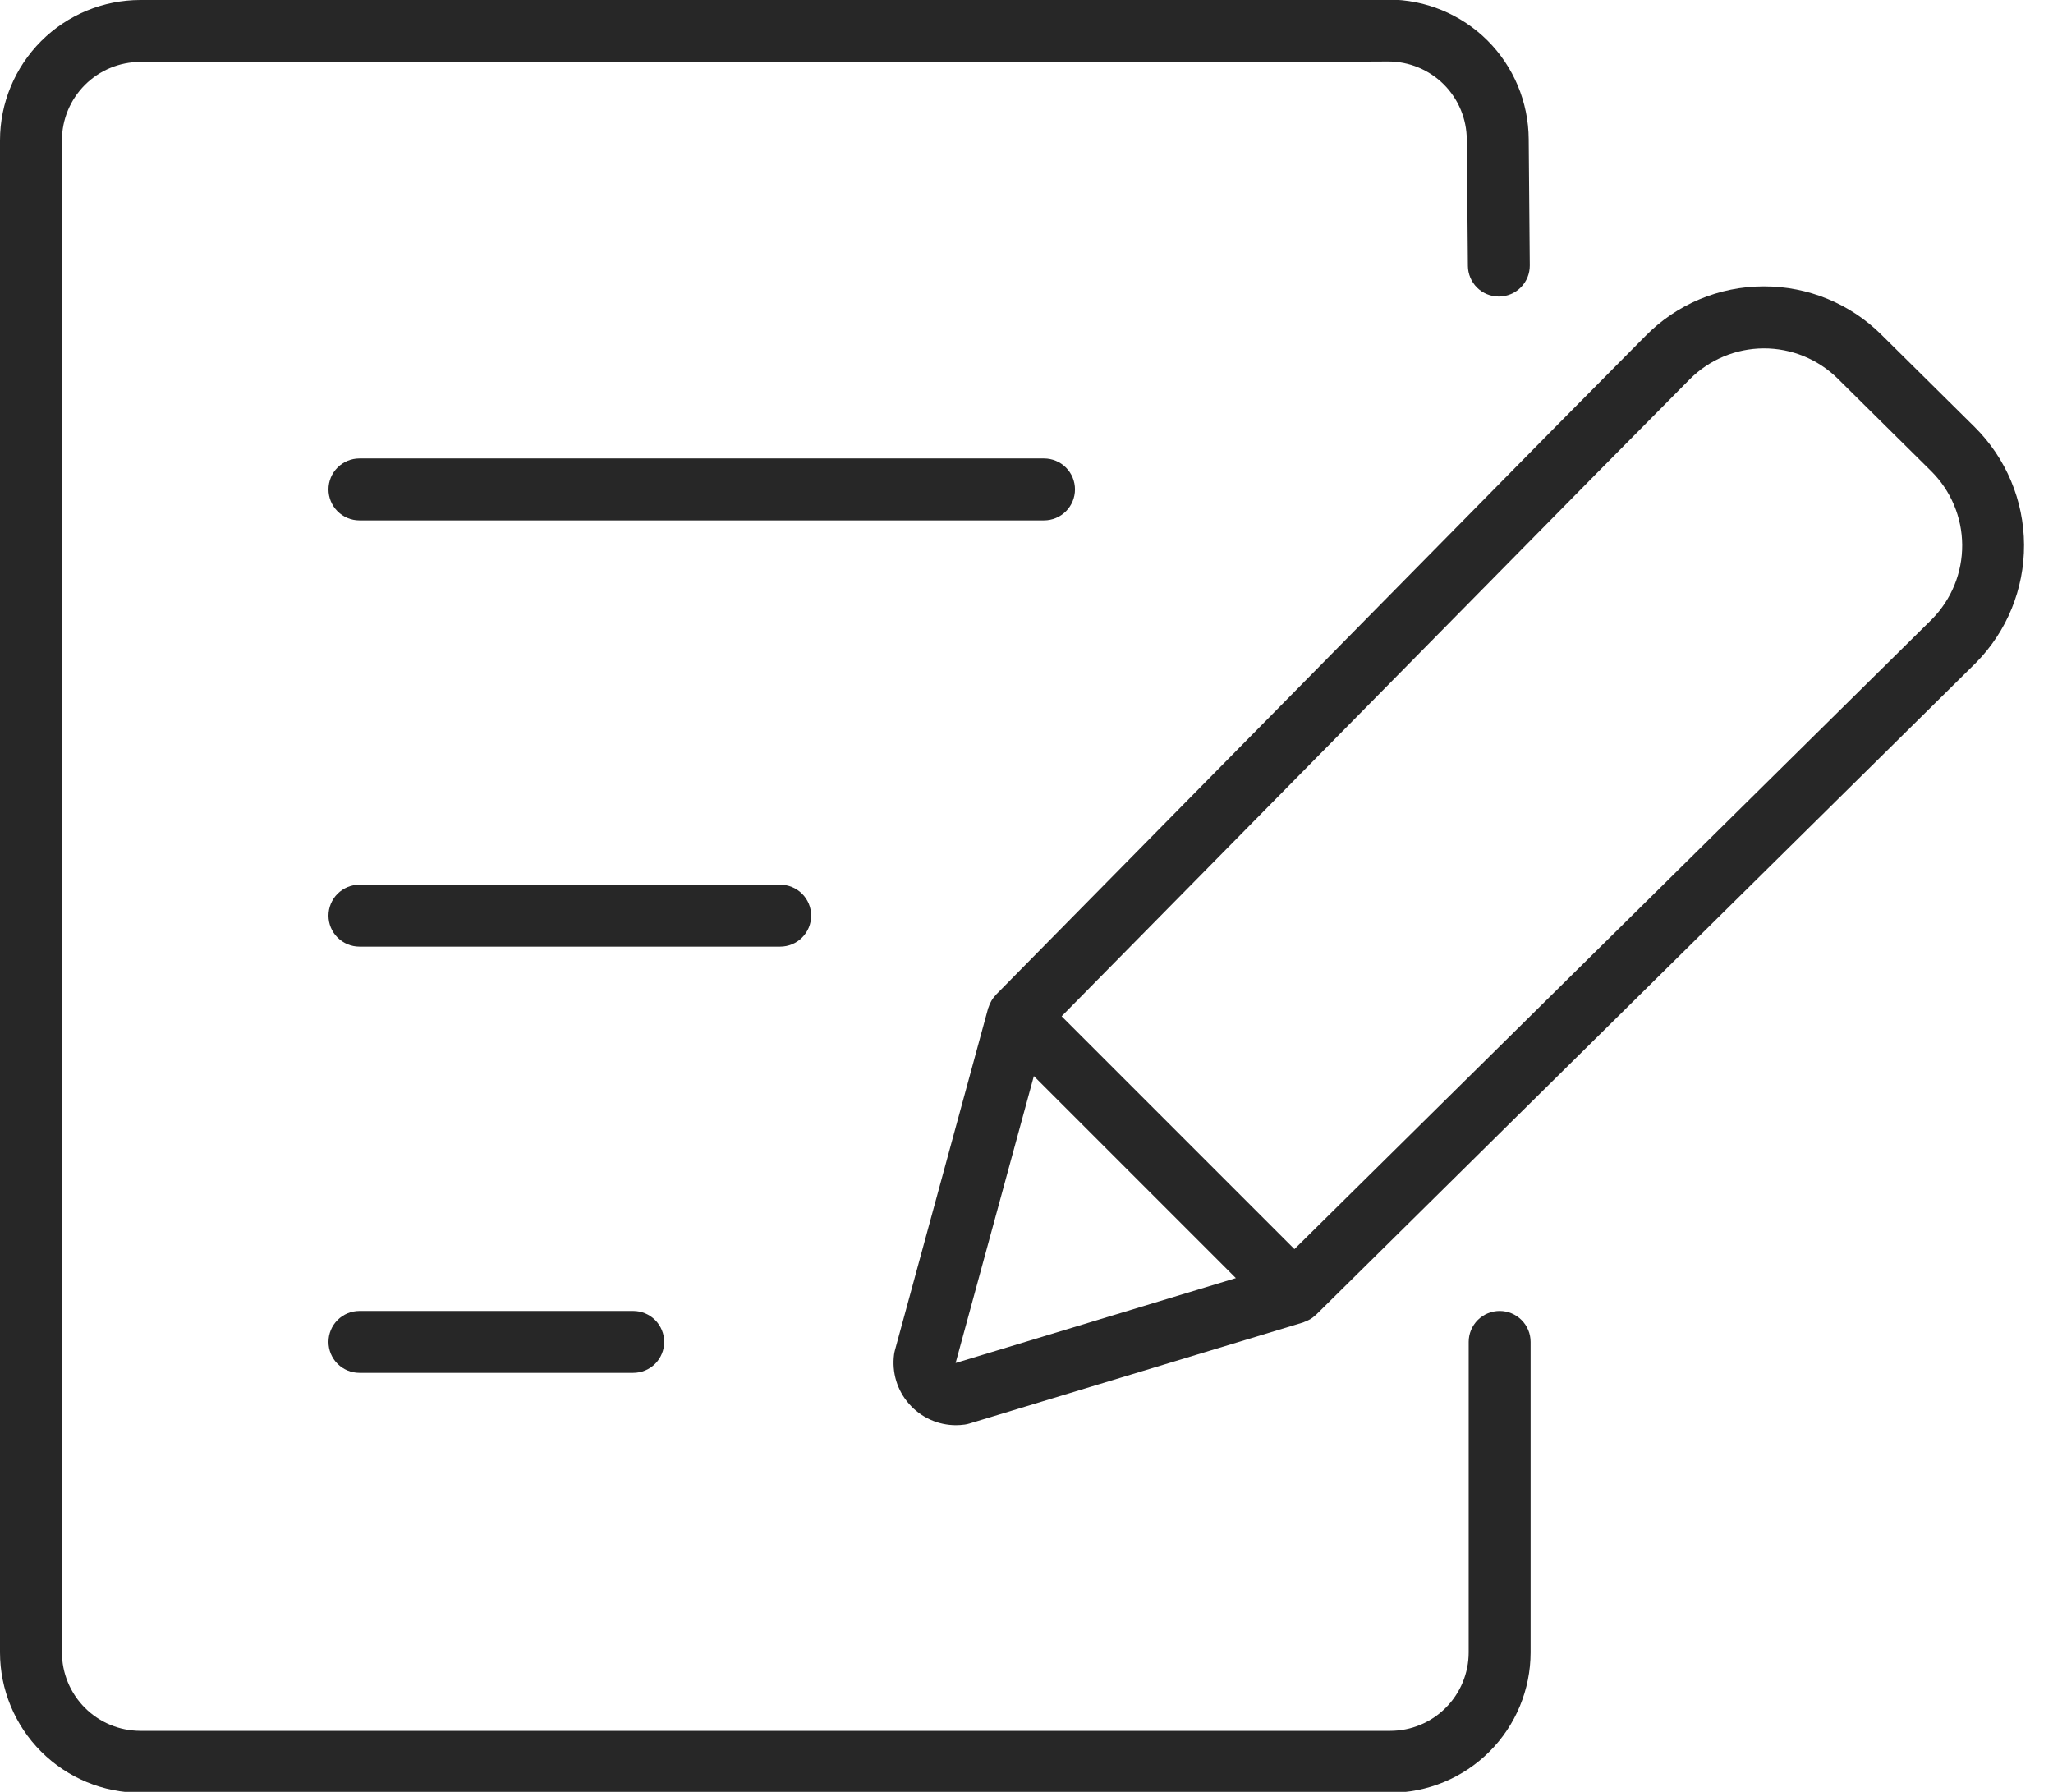 <?xml version="1.0" encoding="UTF-8"?> <svg xmlns="http://www.w3.org/2000/svg" width="55" height="48" viewBox="0 0 55 48" fill="none"><g clip-path="url(#clip0_219_4835)"><path d="M40.176 35.118C39.956 35.118 39.745 35.205 39.589 35.361C39.434 35.516 39.346 35.727 39.346 35.947V44.264C39.346 44.821 39.124 45.355 38.73 45.749C38.337 46.143 37.803 46.364 37.246 46.365H3.76C3.203 46.364 2.669 46.143 2.275 45.749C1.881 45.355 1.659 44.821 1.659 44.264V3.759C1.659 3.202 1.881 2.669 2.275 2.275C2.669 1.881 3.203 1.659 3.76 1.659H34.932L34.936 1.658L37.184 1.647H37.195C37.751 1.648 38.284 1.868 38.678 2.26C39.071 2.653 39.294 3.185 39.295 3.741L39.325 7.122C39.327 7.341 39.415 7.55 39.57 7.704C39.725 7.858 39.935 7.944 40.154 7.944H40.161C40.381 7.942 40.591 7.853 40.746 7.696C40.9 7.539 40.985 7.328 40.983 7.108L40.954 3.729C40.949 2.736 40.551 1.784 39.847 1.083C39.142 0.383 38.189 -0.011 37.196 -0.011H37.176L34.863 -1.3289e-05H3.76C2.763 0.001 1.807 0.397 1.102 1.102C0.398 1.807 0.001 2.763 0 3.759L0 44.264C0.001 45.261 0.398 46.217 1.102 46.921C1.807 47.626 2.763 48.023 3.76 48.024H37.246C38.242 48.023 39.198 47.626 39.903 46.921C40.608 46.217 41.004 45.261 41.005 44.264V35.947C41.005 35.727 40.918 35.516 40.762 35.361C40.607 35.205 40.396 35.118 40.176 35.118Z" fill="#272727"></path><path d="M28.799 13.11C28.799 12.89 28.712 12.679 28.556 12.524C28.401 12.368 28.189 12.281 27.97 12.281H9.629C9.409 12.281 9.199 12.368 9.043 12.524C8.887 12.679 8.8 12.89 8.8 13.11C8.8 13.33 8.887 13.541 9.043 13.697C9.199 13.852 9.409 13.94 9.629 13.94H27.97C28.189 13.94 28.401 13.852 28.556 13.697C28.712 13.541 28.799 13.33 28.799 13.11Z" fill="#272727"></path><path d="M21.731 24.529C21.731 24.308 21.644 24.098 21.488 23.942C21.333 23.787 21.122 23.699 20.902 23.699H9.629C9.409 23.699 9.199 23.787 9.043 23.942C8.887 24.098 8.8 24.308 8.8 24.529C8.8 24.748 8.887 24.959 9.043 25.115C9.199 25.27 9.409 25.358 9.629 25.358H20.902C21.122 25.358 21.333 25.27 21.488 25.115C21.644 24.959 21.731 24.748 21.731 24.529Z" fill="#272727"></path><path d="M9.629 35.118C9.409 35.118 9.199 35.205 9.043 35.361C8.887 35.516 8.8 35.727 8.8 35.947C8.8 36.167 8.887 36.378 9.043 36.534C9.199 36.689 9.409 36.776 9.629 36.776H16.964C17.184 36.776 17.395 36.689 17.551 36.534C17.706 36.378 17.794 36.167 17.794 35.947C17.794 35.727 17.706 35.516 17.551 35.361C17.395 35.205 17.184 35.118 16.964 35.118H9.629Z" fill="#272727"></path><path d="M52.903 11.441L50.401 8.964C49.988 8.553 49.498 8.227 48.959 8.006C48.42 7.784 47.843 7.671 47.26 7.672H47.237C46.65 7.673 46.07 7.791 45.529 8.018C44.988 8.245 44.498 8.578 44.086 8.996L41.591 11.515L26.682 26.646C26.677 26.651 26.674 26.658 26.669 26.663C26.63 26.705 26.595 26.75 26.566 26.799C26.556 26.815 26.548 26.832 26.54 26.848C26.518 26.89 26.5 26.934 26.485 26.979C26.482 26.99 26.475 26.999 26.472 27.01L23.974 36.175C23.964 36.211 23.957 36.248 23.952 36.285C23.921 36.52 23.94 36.76 24.009 36.988C24.078 37.216 24.195 37.426 24.352 37.605C24.508 37.784 24.701 37.928 24.918 38.027C25.134 38.126 25.369 38.177 25.607 38.178C25.687 38.178 25.767 38.172 25.847 38.161C25.889 38.155 25.93 38.146 25.971 38.133L34.915 35.424C34.924 35.421 34.932 35.415 34.941 35.412C34.983 35.398 35.023 35.38 35.062 35.359C35.078 35.35 35.095 35.343 35.111 35.333C35.156 35.304 35.199 35.272 35.238 35.235C35.244 35.23 35.251 35.226 35.257 35.22L52.934 17.756C53.766 16.914 54.23 15.776 54.224 14.592C54.218 13.408 53.743 12.275 52.903 11.441ZM25.601 36.512L27.697 28.826L33.109 34.238L25.601 36.512ZM51.762 16.583L34.678 33.461L28.441 27.224L42.772 12.681L45.265 10.163C45.789 9.635 46.501 9.336 47.245 9.332C47.989 9.328 48.705 9.62 49.234 10.143L51.736 12.62C52.263 13.143 52.562 13.853 52.567 14.596C52.572 15.339 52.282 16.053 51.762 16.583Z" fill="#272727"></path></g><defs><clipPath id="clip0_219_4835"><rect width="54.224" height="48" fill="white"></rect></clipPath></defs></svg> 